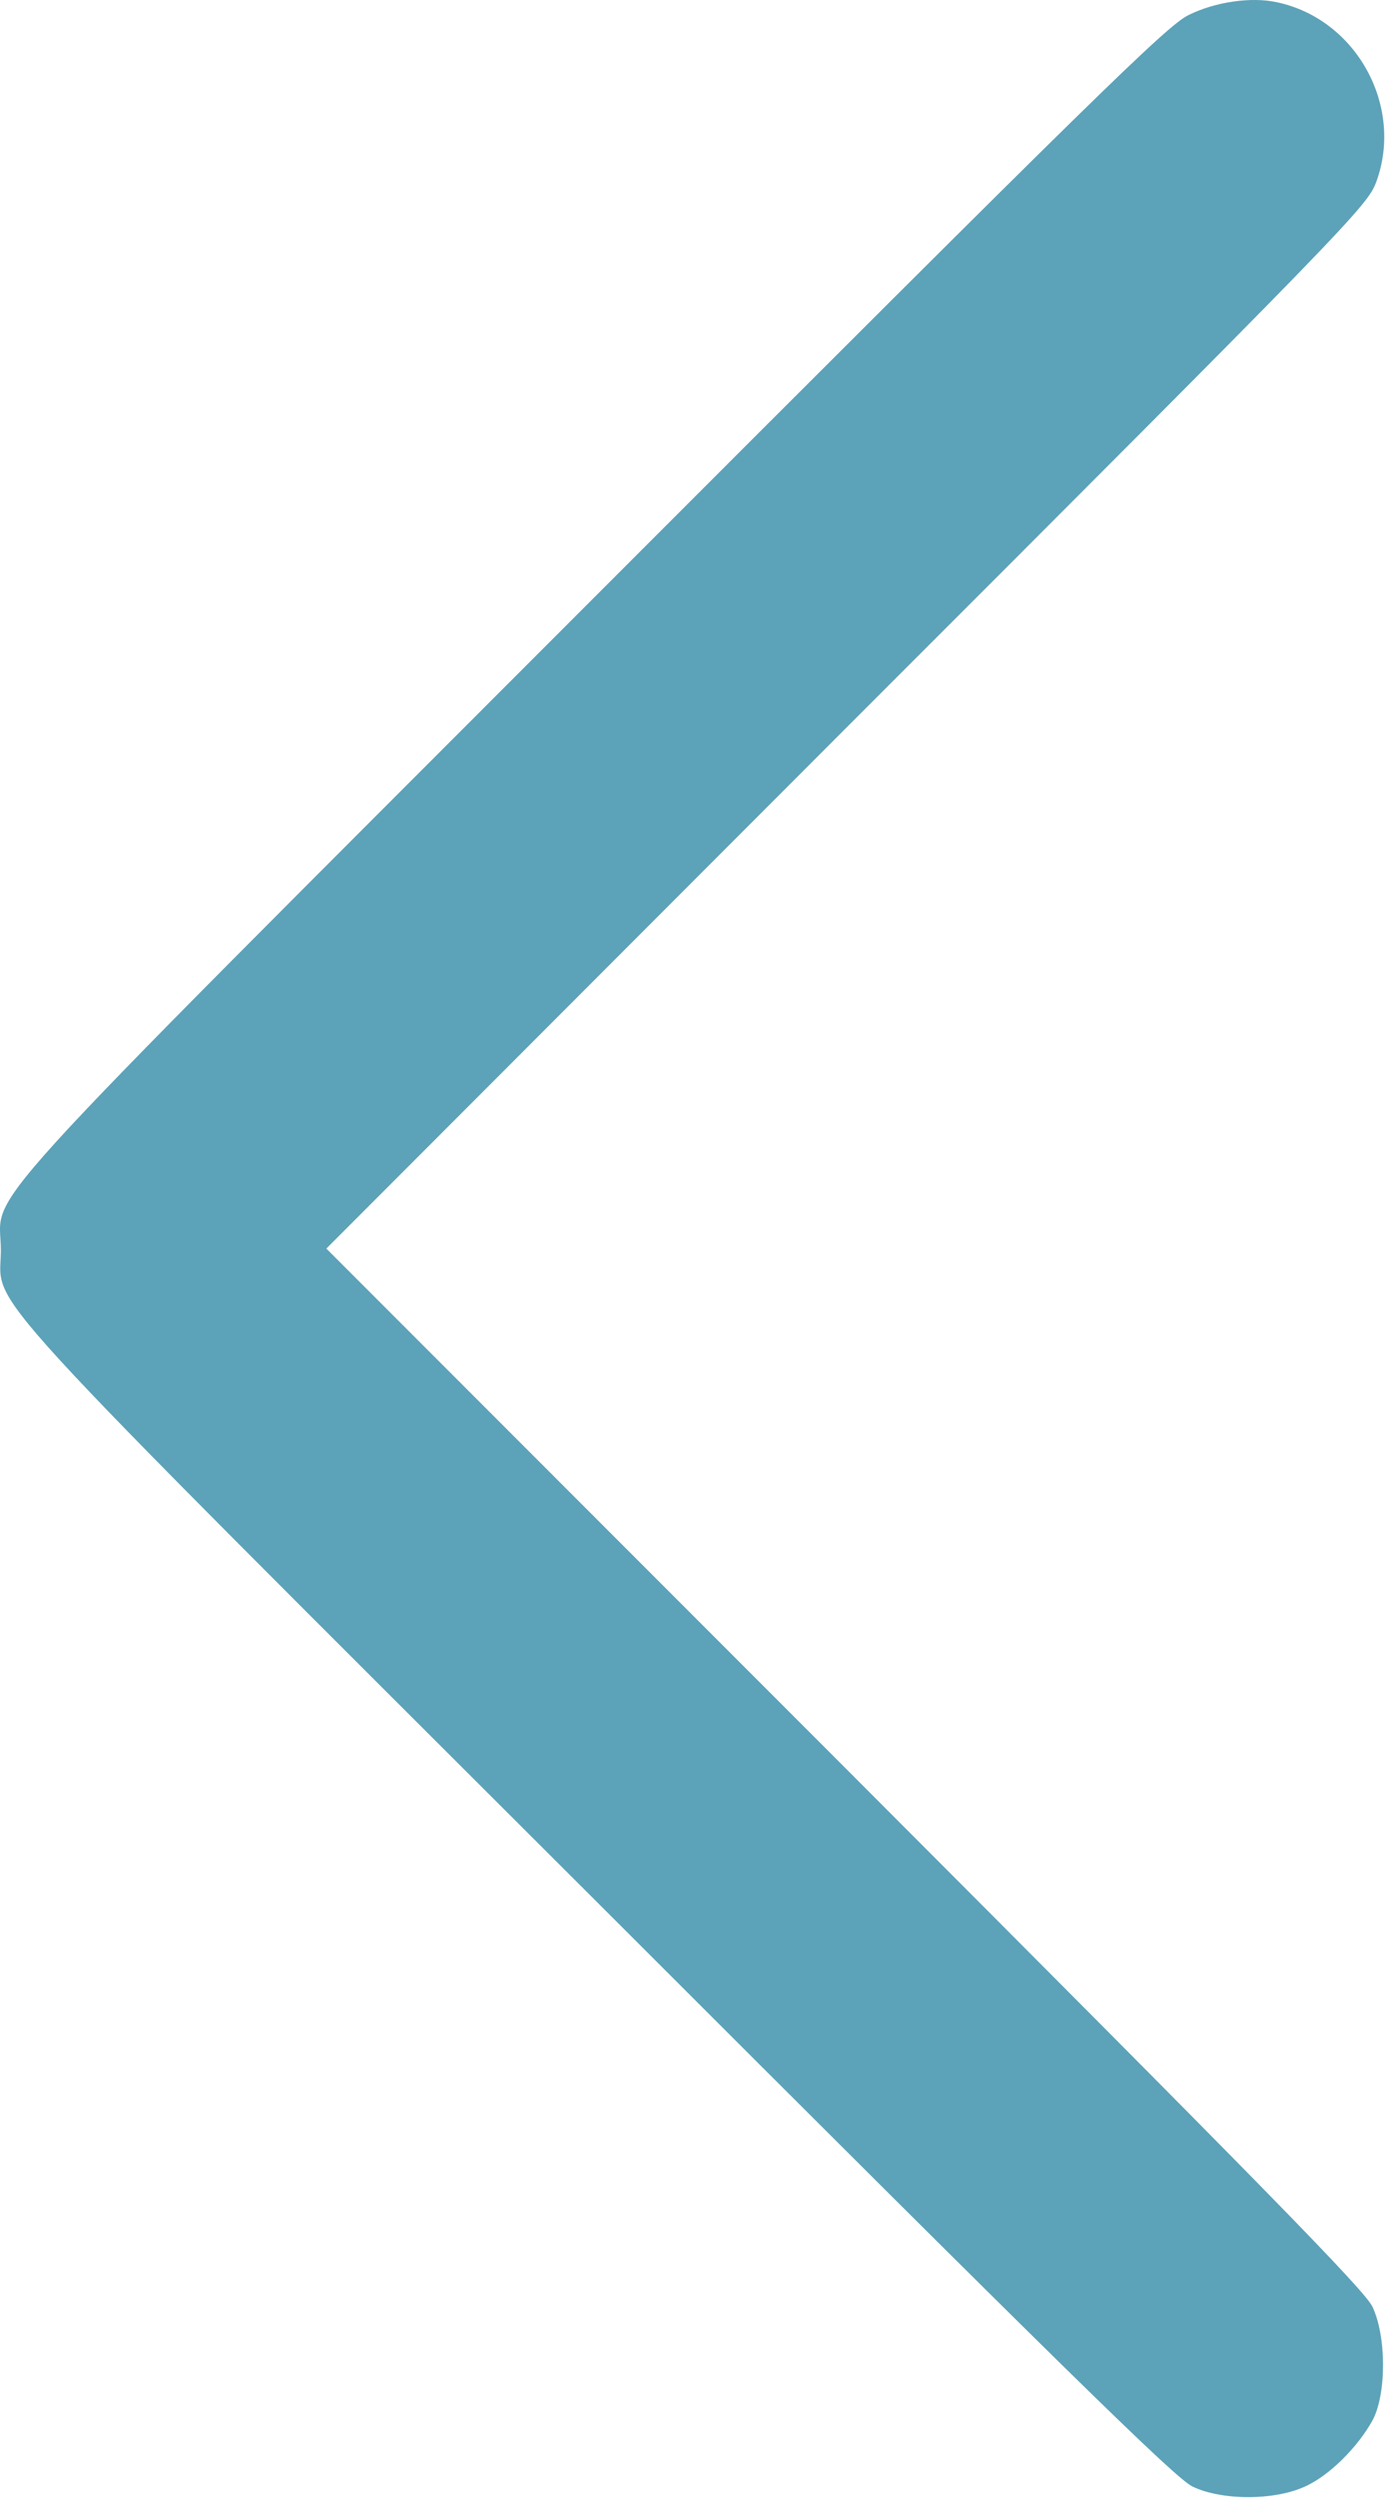 <?xml version="1.0" encoding="UTF-8"?> <svg xmlns="http://www.w3.org/2000/svg" width="448" height="808" viewBox="0 0 448 808" fill="none"> <path d="M412.82 0.746C438.42 6.212 453.887 34.346 444.82 58.879C441.887 66.612 436.82 71.946 273.62 235.146L105.487 403.546L272.954 571.146C408.42 706.879 441.087 740.212 443.62 745.546C448.154 755.146 448.154 773.546 443.754 782.079C438.954 790.879 429.62 800.212 421.754 803.679C411.887 808.212 394.954 808.212 385.487 803.679C380.02 801.146 344.154 765.946 193.887 615.679C-12.913 409.146 0.154 423.546 0.287 404.212C0.287 383.546 -15.713 401.146 191.354 193.812C354.287 30.746 377.087 8.346 384.154 4.879C392.687 0.612 404.554 -1.121 412.82 0.746Z" fill="#5CA2B8"></path> </svg> 